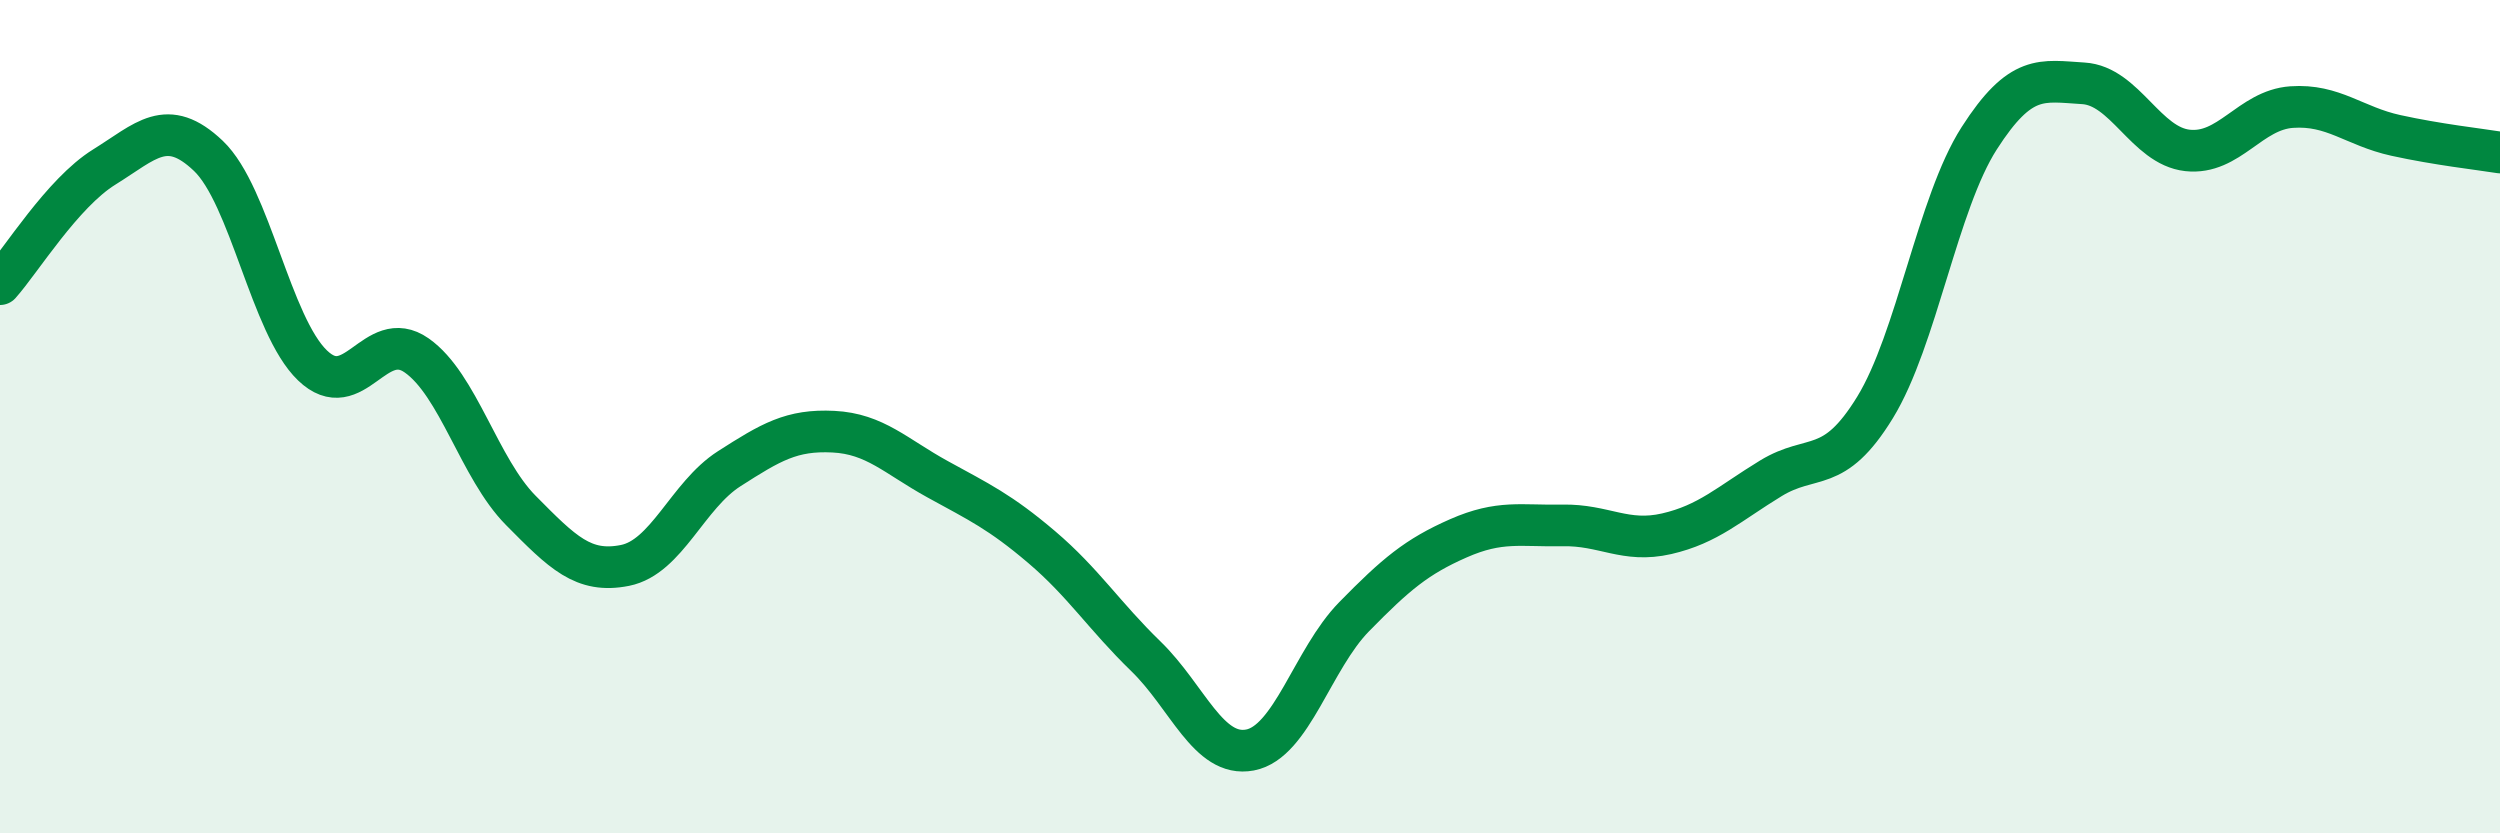 
    <svg width="60" height="20" viewBox="0 0 60 20" xmlns="http://www.w3.org/2000/svg">
      <path
        d="M 0,6.82 C 0.5,6.26 1.5,4.63 2.5,4.01 C 3.5,3.39 4,2.79 5,3.74 C 6,4.69 6.5,7.81 7.5,8.77 C 8.5,9.73 9,7.83 10,8.53 C 11,9.23 11.5,11.24 12.5,12.25 C 13.5,13.26 14,13.77 15,13.57 C 16,13.37 16.5,11.89 17.5,11.25 C 18.5,10.61 19,10.31 20,10.36 C 21,10.41 21.5,10.95 22.5,11.5 C 23.5,12.05 24,12.28 25,13.13 C 26,13.98 26.5,14.78 27.5,15.75 C 28.5,16.72 29,18.19 30,18 C 31,17.81 31.5,15.82 32.5,14.8 C 33.5,13.78 34,13.36 35,12.92 C 36,12.48 36.5,12.63 37.5,12.61 C 38.5,12.59 39,13.04 40,12.81 C 41,12.58 41.5,12.09 42.5,11.48 C 43.5,10.87 44,11.41 45,9.78 C 46,8.15 46.5,4.88 47.5,3.32 C 48.5,1.76 49,1.94 50,2 C 51,2.06 51.5,3.5 52.5,3.61 C 53.5,3.72 54,2.64 55,2.57 C 56,2.5 56.5,3.03 57.5,3.25 C 58.5,3.47 59.5,3.58 60,3.66L60 20L0 20Z"
        fill="#008740"
        opacity="0.1"
        stroke-linecap="round"
        stroke-linejoin="round"
      />
      <path
        d="M 0,6.82 C 0.5,6.26 1.5,4.63 2.5,4.01 C 3.5,3.39 4,2.79 5,3.74 C 6,4.69 6.5,7.81 7.5,8.77 C 8.5,9.73 9,7.83 10,8.53 C 11,9.23 11.5,11.24 12.5,12.25 C 13.5,13.26 14,13.77 15,13.57 C 16,13.37 16.5,11.89 17.5,11.25 C 18.5,10.61 19,10.31 20,10.36 C 21,10.41 21.5,10.95 22.5,11.5 C 23.5,12.05 24,12.28 25,13.13 C 26,13.98 26.5,14.78 27.5,15.75 C 28.5,16.72 29,18.19 30,18 C 31,17.81 31.5,15.82 32.5,14.8 C 33.5,13.78 34,13.36 35,12.92 C 36,12.48 36.5,12.63 37.5,12.61 C 38.5,12.59 39,13.04 40,12.81 C 41,12.58 41.5,12.09 42.5,11.48 C 43.5,10.87 44,11.41 45,9.78 C 46,8.15 46.5,4.88 47.5,3.32 C 48.5,1.76 49,1.94 50,2 C 51,2.06 51.5,3.5 52.5,3.61 C 53.5,3.72 54,2.64 55,2.57 C 56,2.5 56.5,3.03 57.5,3.25 C 58.5,3.47 59.5,3.58 60,3.66"
        stroke="#008740"
        stroke-width="1"
        fill="none"
        stroke-linecap="round"
        stroke-linejoin="round"
      />
    </svg>
  